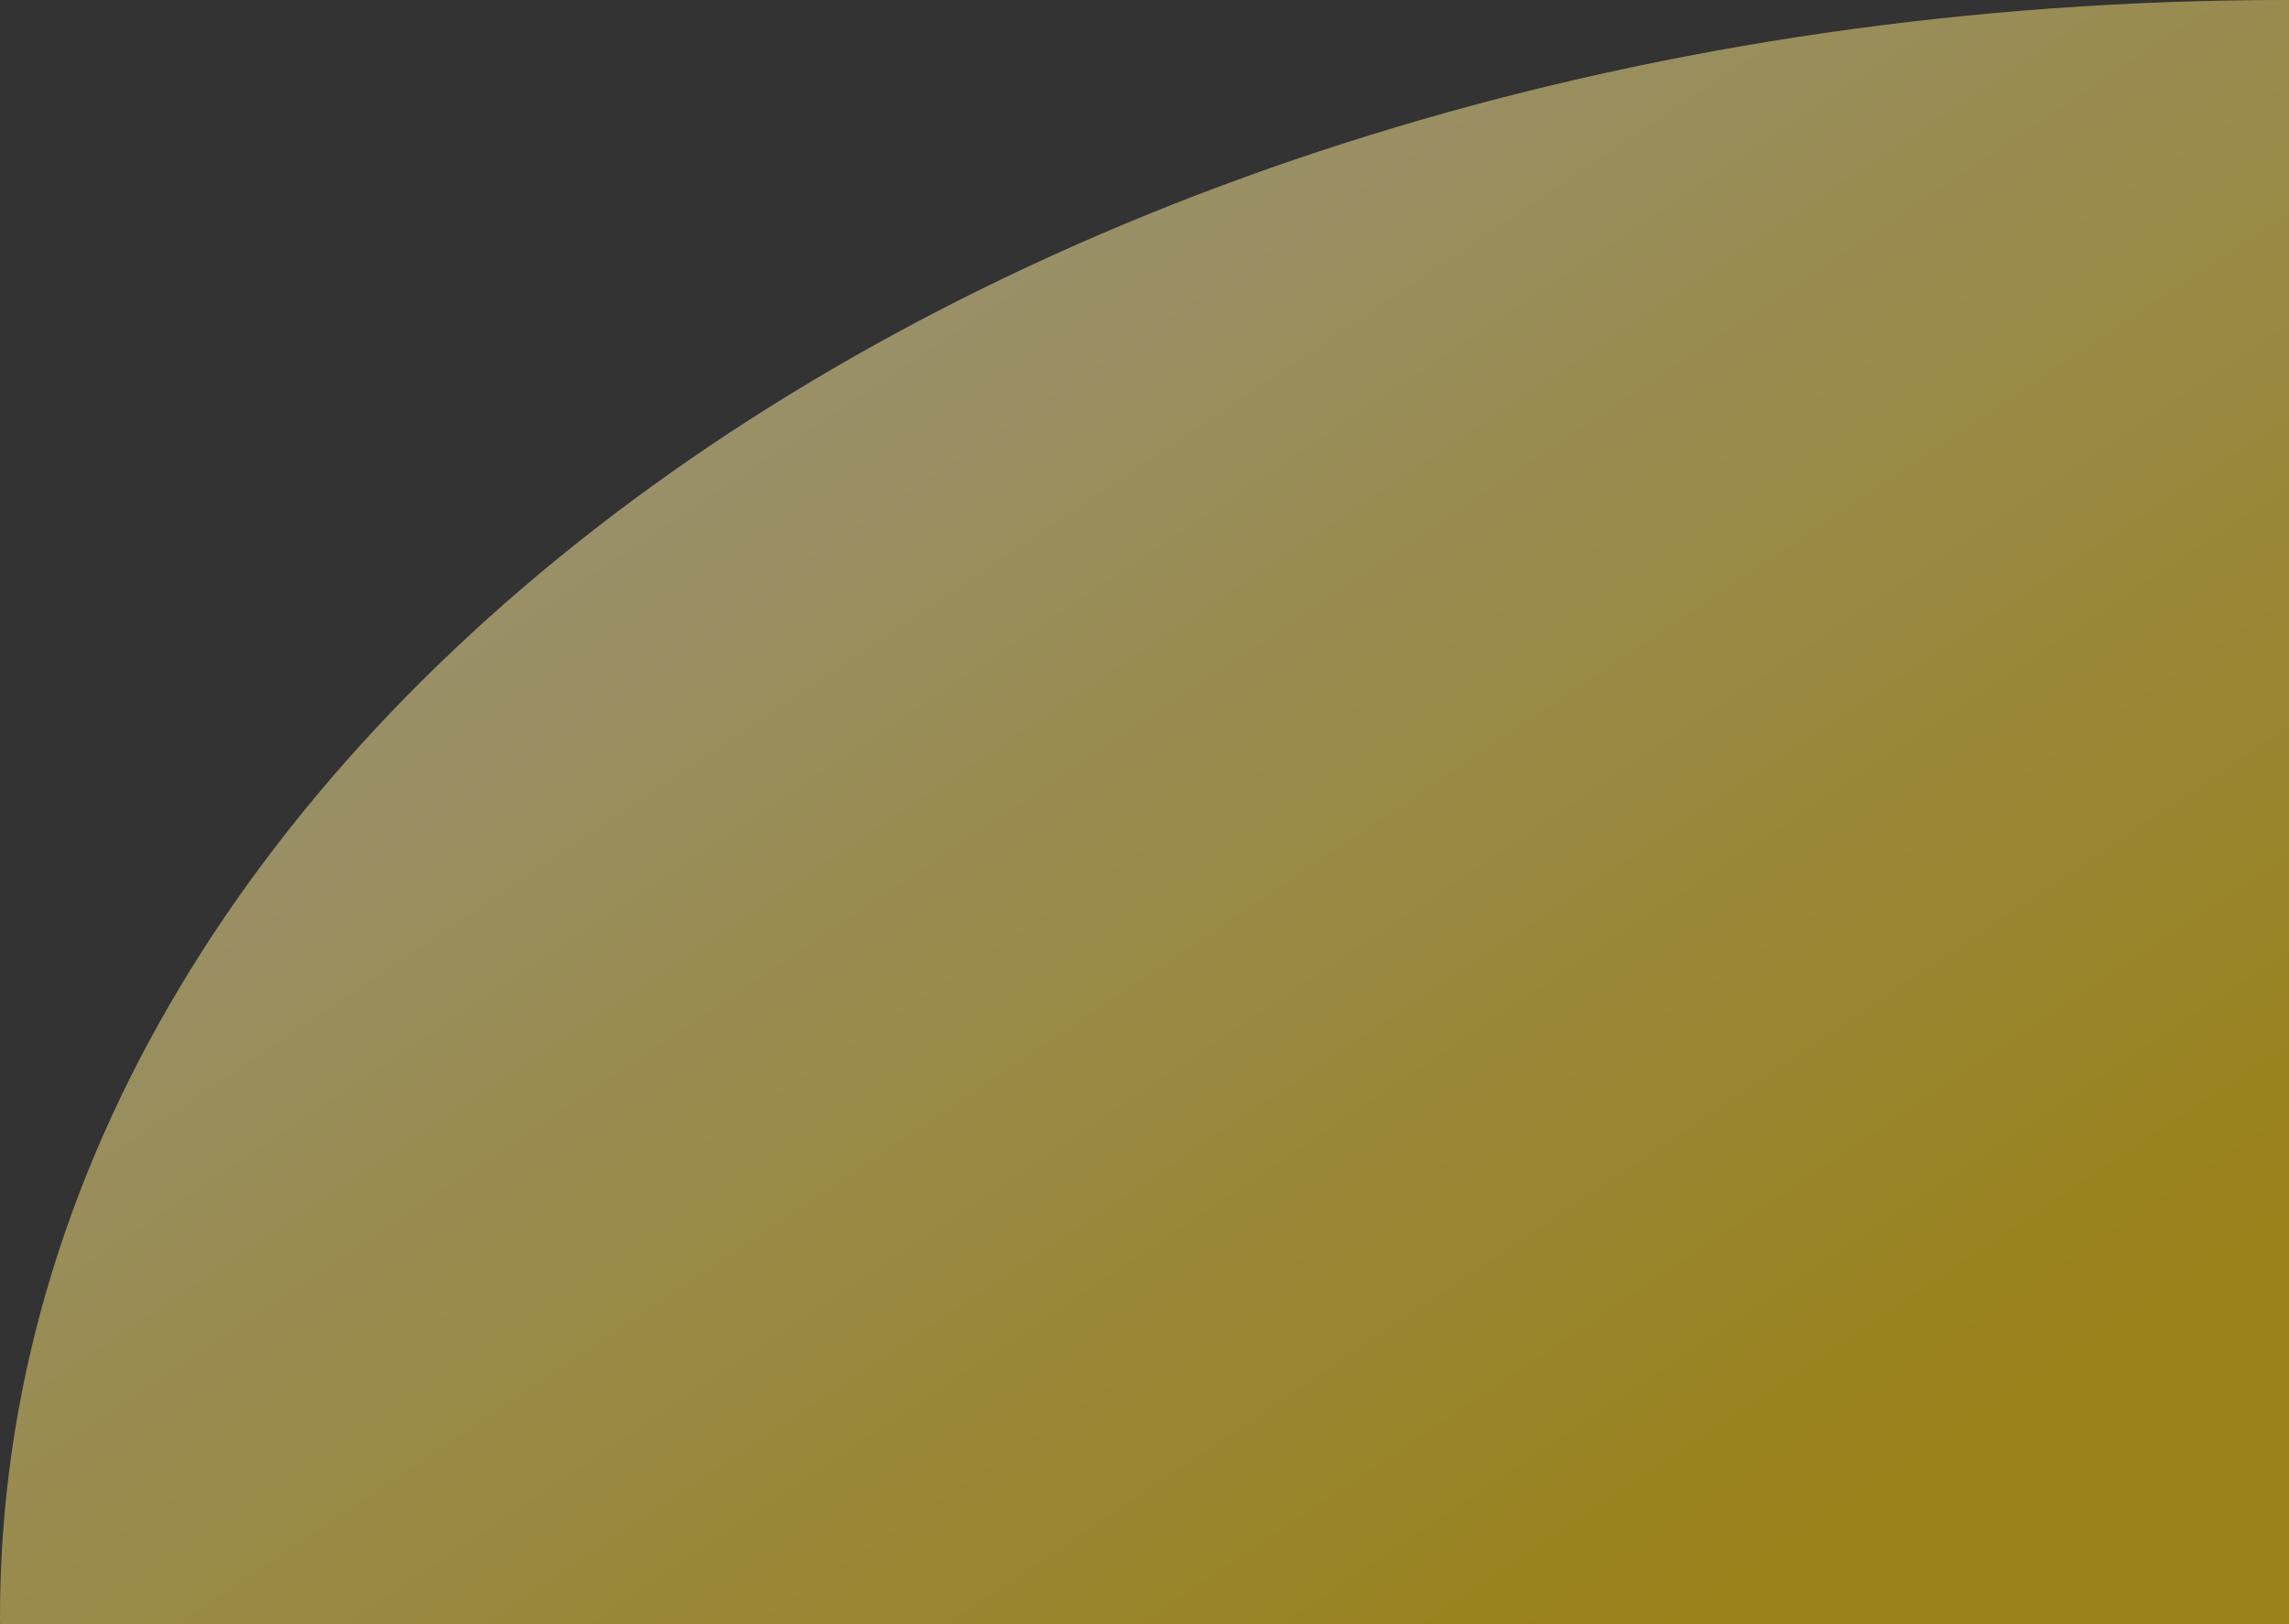 <svg xmlns="http://www.w3.org/2000/svg" xmlns:xlink="http://www.w3.org/1999/xlink" width="744" height="528" viewBox="0 0 744 528">
  <rect x="0" y="0" width="744" height="528" fill="#333333" stroke="none"/>
  <defs>
    <linearGradient id="linear-gradient" x1="0.089" y1="0.155" x2="1" y2="1.112" gradientUnits="objectBoundingBox">
      <stop offset="0" stop-color="#ffd100"/>
      <stop offset="1" stop-color="#fff"/>
    </linearGradient>
  </defs>
  <path id="Pfad_420" data-name="Pfad 420" d="M399.546,804.426h.879c410.418,0,743.121-235.325,743.121-525.621,0-.8-.015-1.591-.03-2.379H399.546Z" transform="translate(1143.546 804.426) rotate(180)" opacity="0.5" fill="url(#linear-gradient)"/>
</svg>
